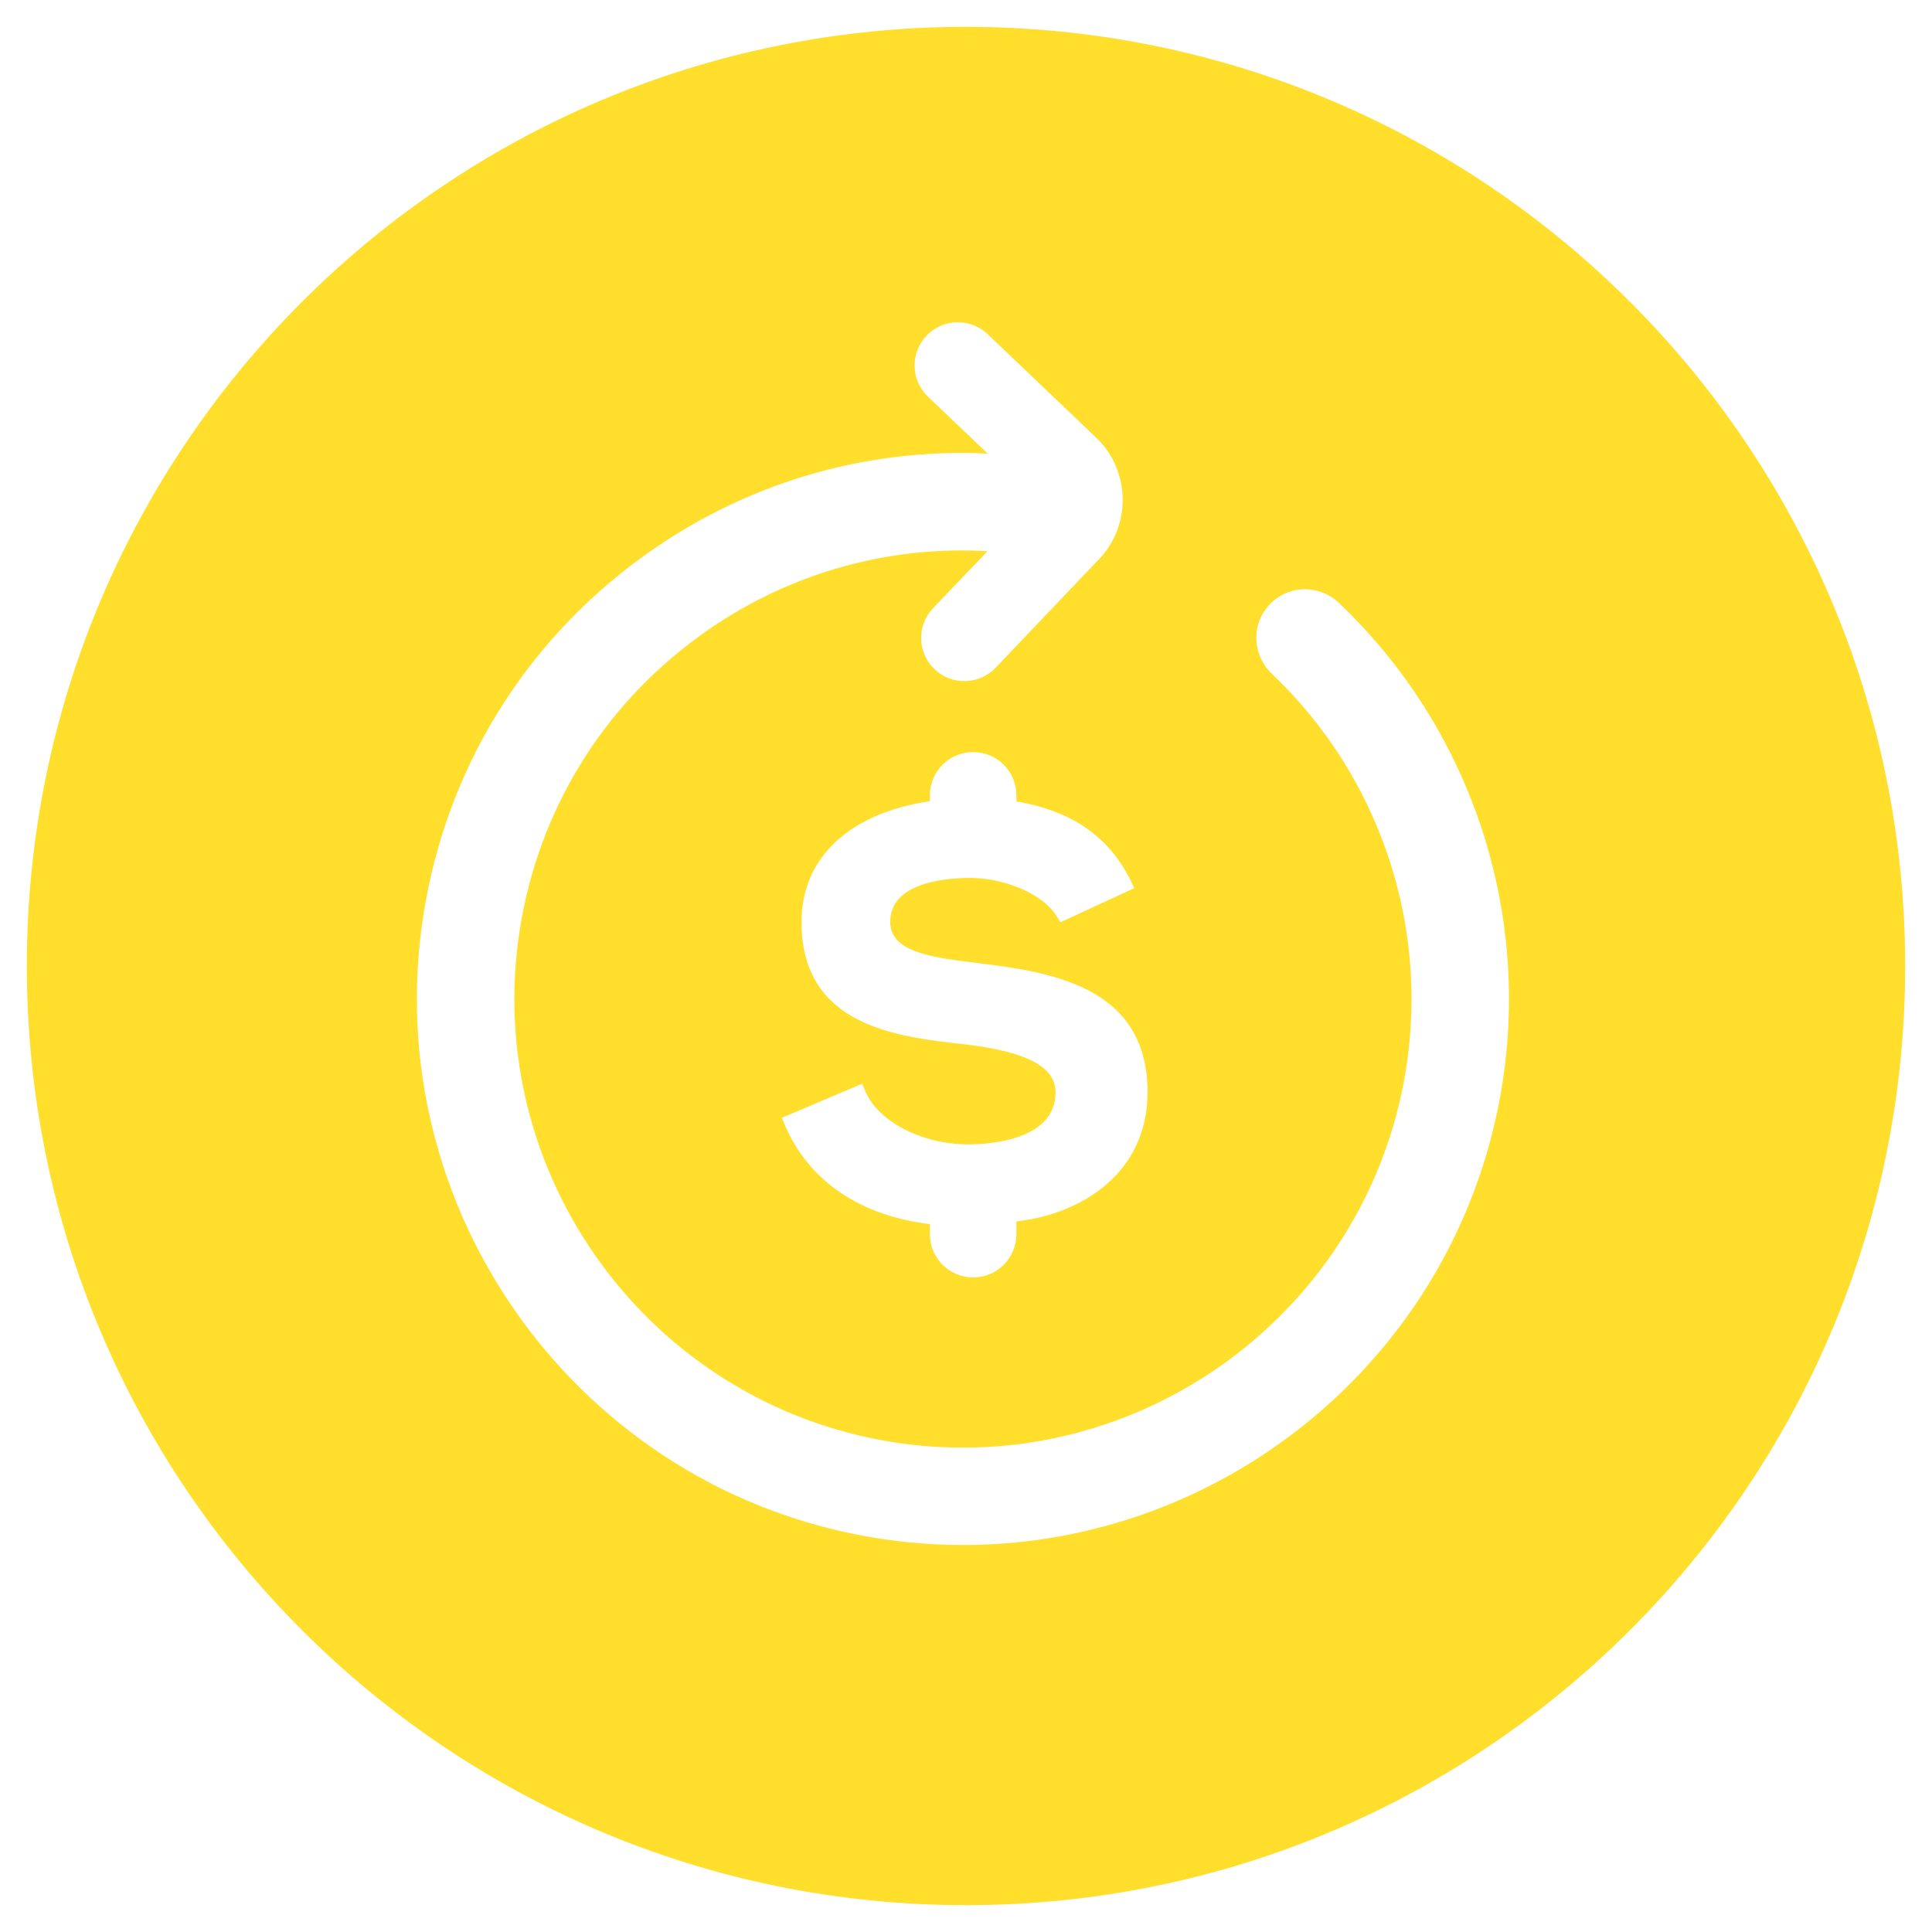 <svg width="36" height="36" viewBox="0 0 36 36" fill="none" xmlns="http://www.w3.org/2000/svg">
<g clip-path="url(#clip0)">
<path d="M18 0.5C8.335 0.5 0.5 8.335 0.5 18C0.5 27.664 8.335 35.5 18 35.5C27.665 35.5 35.5 27.665 35.5 18C35.5 8.335 27.665 0.5 18 0.5ZM27.994 20.195C27.206 25.204 22.868 28.789 17.948 28.789C17.426 28.789 16.895 28.748 16.362 28.665C10.821 27.792 7.021 22.573 7.892 17.033C8.315 14.348 9.758 11.989 11.954 10.389C13.845 9.012 16.1 8.342 18.404 8.452L17.292 7.392C16.97 7.086 16.958 6.576 17.265 6.255C17.571 5.933 18.082 5.92 18.403 6.227L20.421 8.15C21.064 8.764 21.088 9.78 20.476 10.424L20.474 10.426V10.424L18.552 12.442C18.245 12.764 17.735 12.776 17.414 12.47C17.092 12.164 17.08 11.655 17.386 11.333L18.401 10.27C16.482 10.161 14.597 10.712 13.023 11.859C11.218 13.173 10.033 15.112 9.686 17.317C8.971 21.868 12.092 26.156 16.644 26.873C21.195 27.588 25.483 24.467 26.2 19.915C26.63 17.185 25.68 14.436 23.7 12.555C23.358 12.229 23.309 11.703 23.6 11.33C23.93 10.905 24.556 10.862 24.947 11.233C27.358 13.523 28.517 16.871 27.994 20.195ZM14.627 20.968L14.568 20.829L16.064 20.194L16.123 20.333C16.361 20.898 17.183 21.324 18.035 21.324C18.418 21.324 19.668 21.255 19.668 20.352C19.668 19.879 19.133 19.596 17.986 19.461C16.698 19.317 14.935 19.12 14.935 17.176C14.935 15.985 15.826 15.152 17.327 14.929V14.82C17.327 14.374 17.688 14.014 18.133 14.014C18.579 14.014 18.939 14.374 18.939 14.82V14.933C19.636 15.056 20.556 15.359 21.068 16.409L21.136 16.549L19.759 17.185L19.689 17.07C19.448 16.671 18.739 16.359 18.076 16.359C17.629 16.359 16.588 16.439 16.588 17.177C16.588 17.708 17.259 17.83 18.135 17.935C19.506 18.103 21.383 18.335 21.383 20.353C21.383 21.839 20.179 22.621 18.939 22.759V22.997C18.939 23.442 18.579 23.803 18.133 23.803C17.688 23.803 17.327 23.442 17.327 22.997V22.809C16.027 22.654 15.071 22.005 14.627 20.968Z" fill="#FFDF2B"/>
</g>
<defs>
<clipPath id="clip0">
<rect width="35" height="35" fill="white" transform="translate(0.5 0.5)"/>
</clipPath>
</defs>
</svg>
